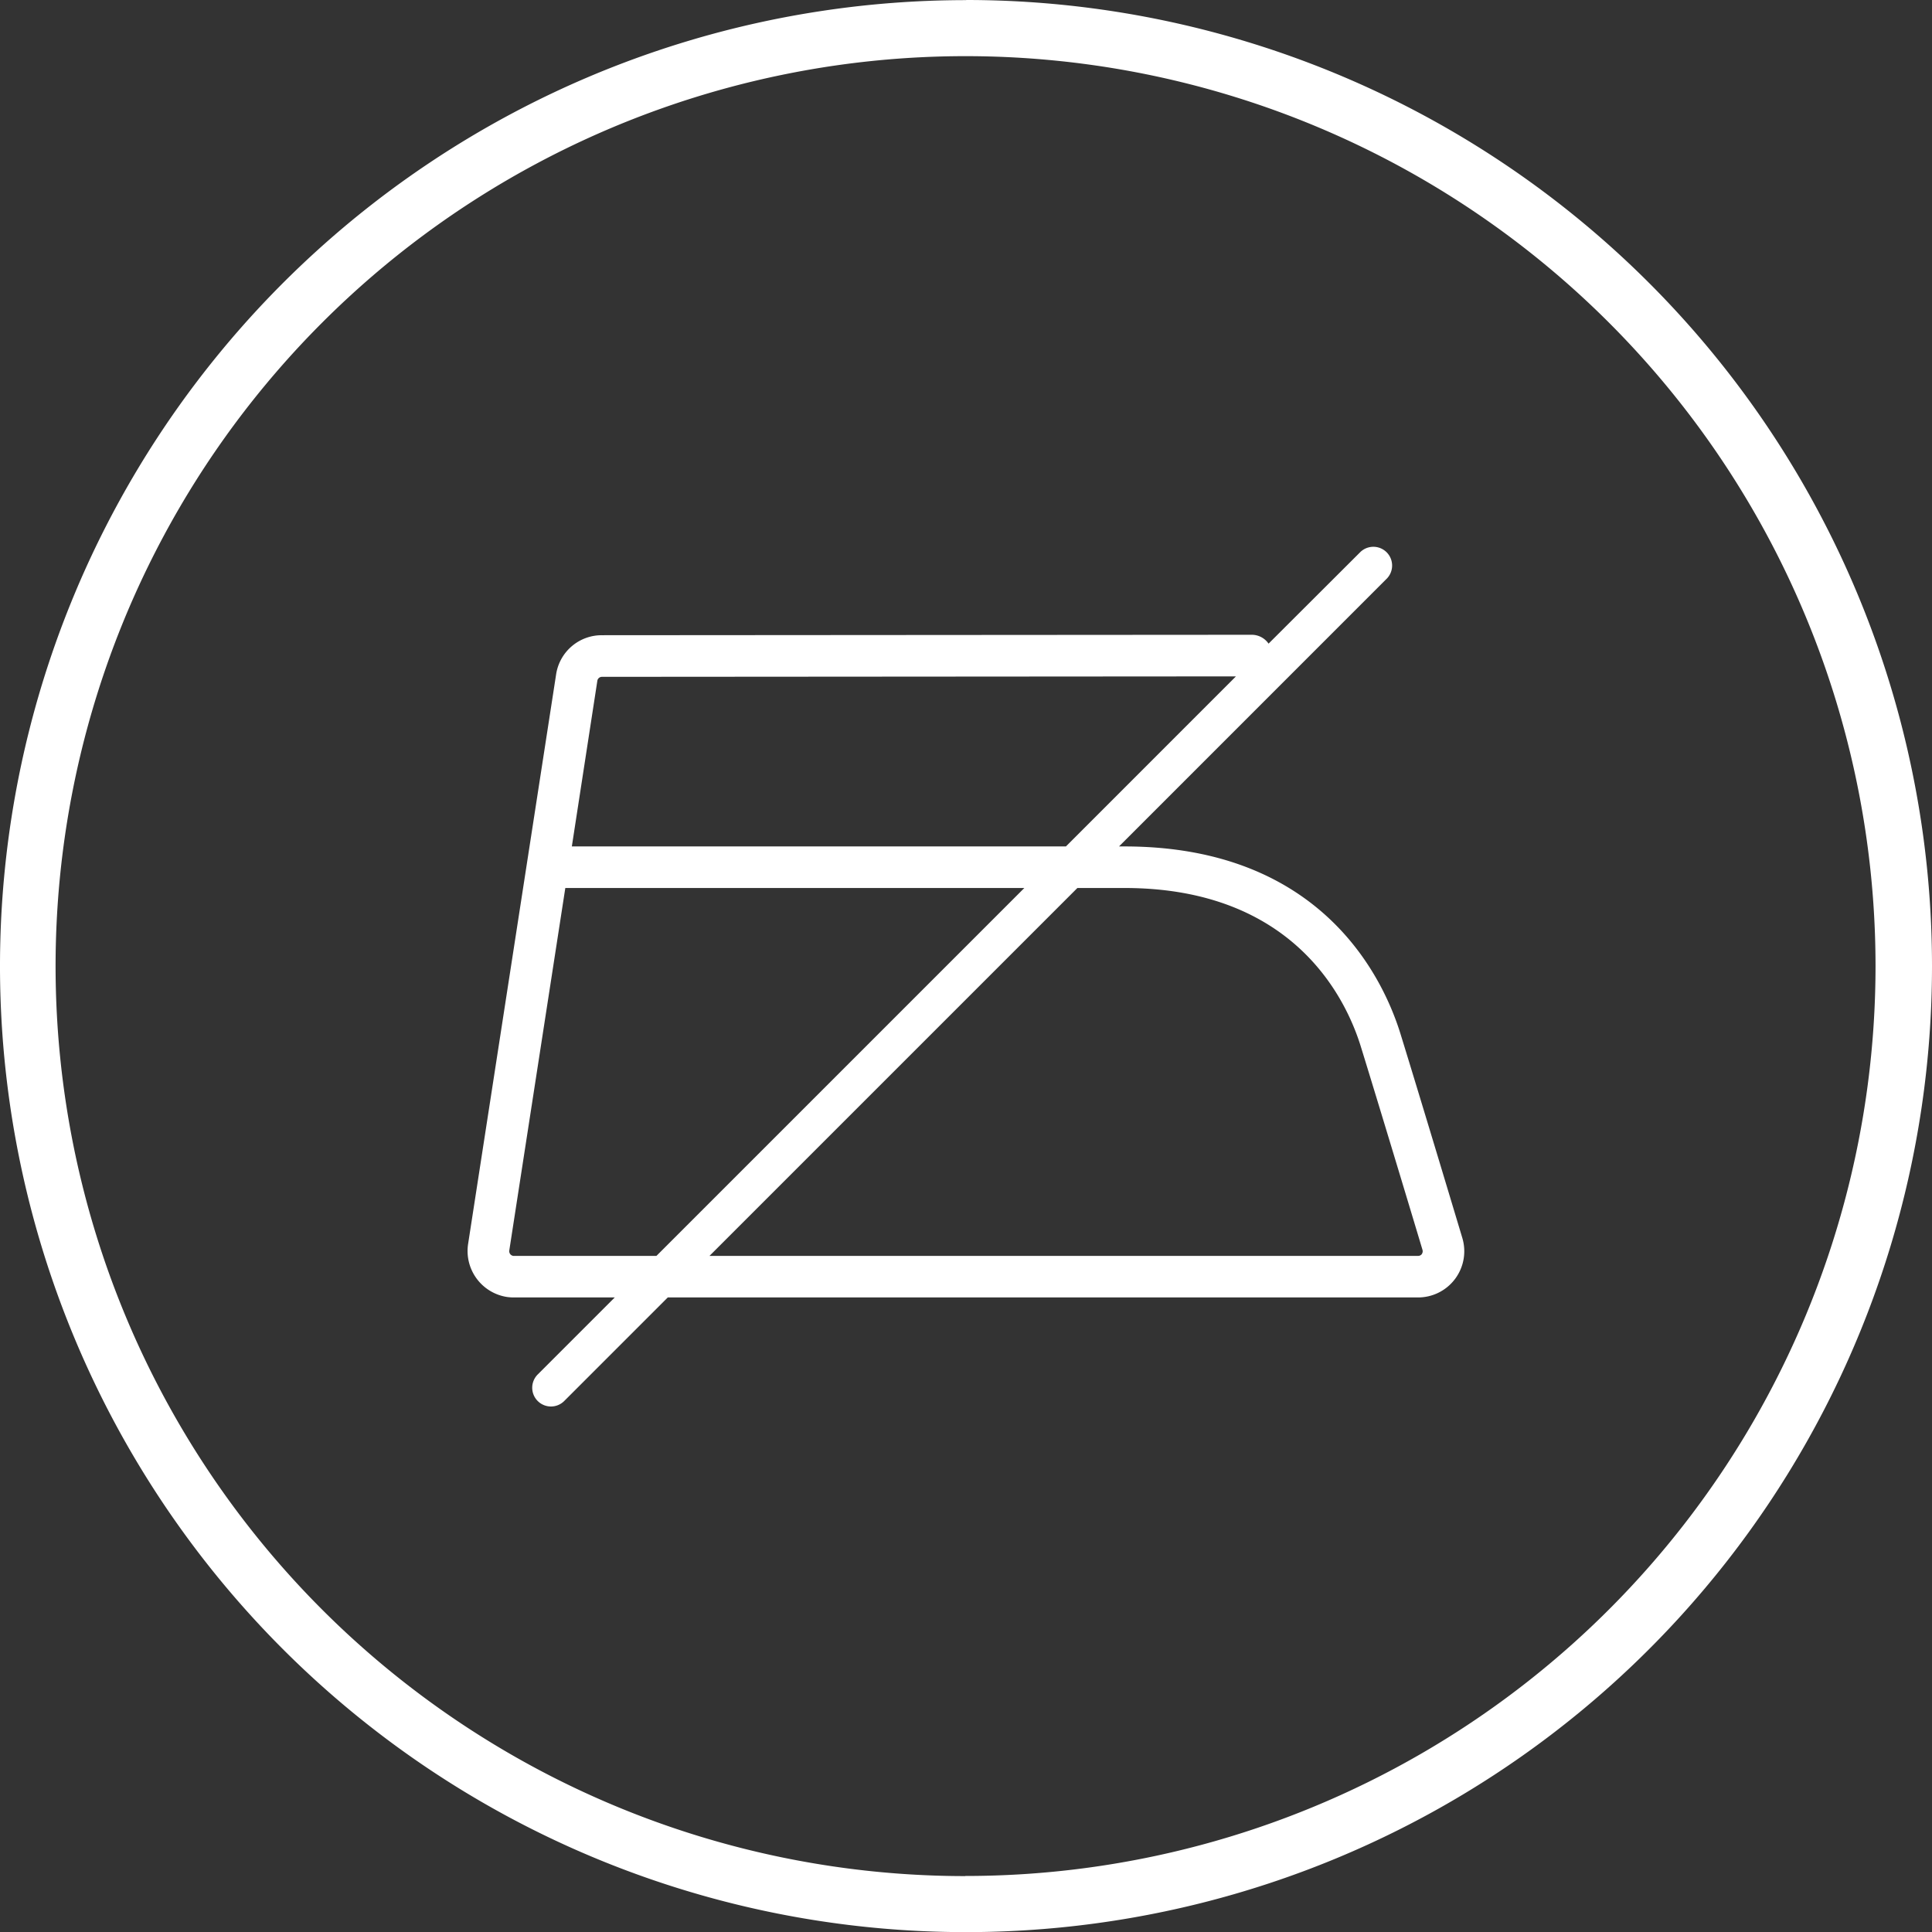 <svg id="Easy_Care" data-name="Easy Care" xmlns="http://www.w3.org/2000/svg" width="61" height="61.001" viewBox="0 0 61 61.001">
  <rect x="0" y="0" width="61" height="61.001" fill="#333333" stroke="none"/>
  <path id="Path_70" data-name="Path 70" d="M184.023,216.6c-.549-1.786-2.5-5.936-8.72-5.936h-.173l8.459-8.46a.592.592,0,0,0-.837-.837l-2.9,2.894a.646.646,0,0,0-.523-.28l-20.527.014a1.455,1.455,0,0,0-1.445,1.24l-2.779,17.985a1.469,1.469,0,0,0,1.228,1.669,1.566,1.566,0,0,0,.216.015h3.187l-2.423,2.423a.592.592,0,1,0,.837.837l3.26-3.26h23.685a1.459,1.459,0,0,0,1.4-1.884S184.722,218.866,184.023,216.6Zm-25.364-11.165a.147.147,0,0,1,.146-.126l20.017-.014-1.762,1.762h0l-3.606,3.607h-15.6Zm-2.653,18.157a.15.15,0,0,1-.127-.172l1.769-11.444h14.493l-11.616,11.616Zm28.686-.058a.148.148,0,0,1-.12.058H162.2l10.765-10.765h0l.851-.851H175.3c5.347,0,7,3.5,7.466,5.01.7,2.267,1.946,6.413,1.946,6.416A.148.148,0,0,1,184.692,223.53Zm-14.386-39.591a30.5,30.5,0,1,0,30.493,30.5A30.5,30.5,0,0,0,170.306,183.939Zm-.028,59.231a28.731,28.731,0,1,1,28.738-28.731v.007A28.731,28.731,0,0,1,170.278,243.17Z" transform="translate(-139.799 -183.939)" fill="#fff"/>
</svg>